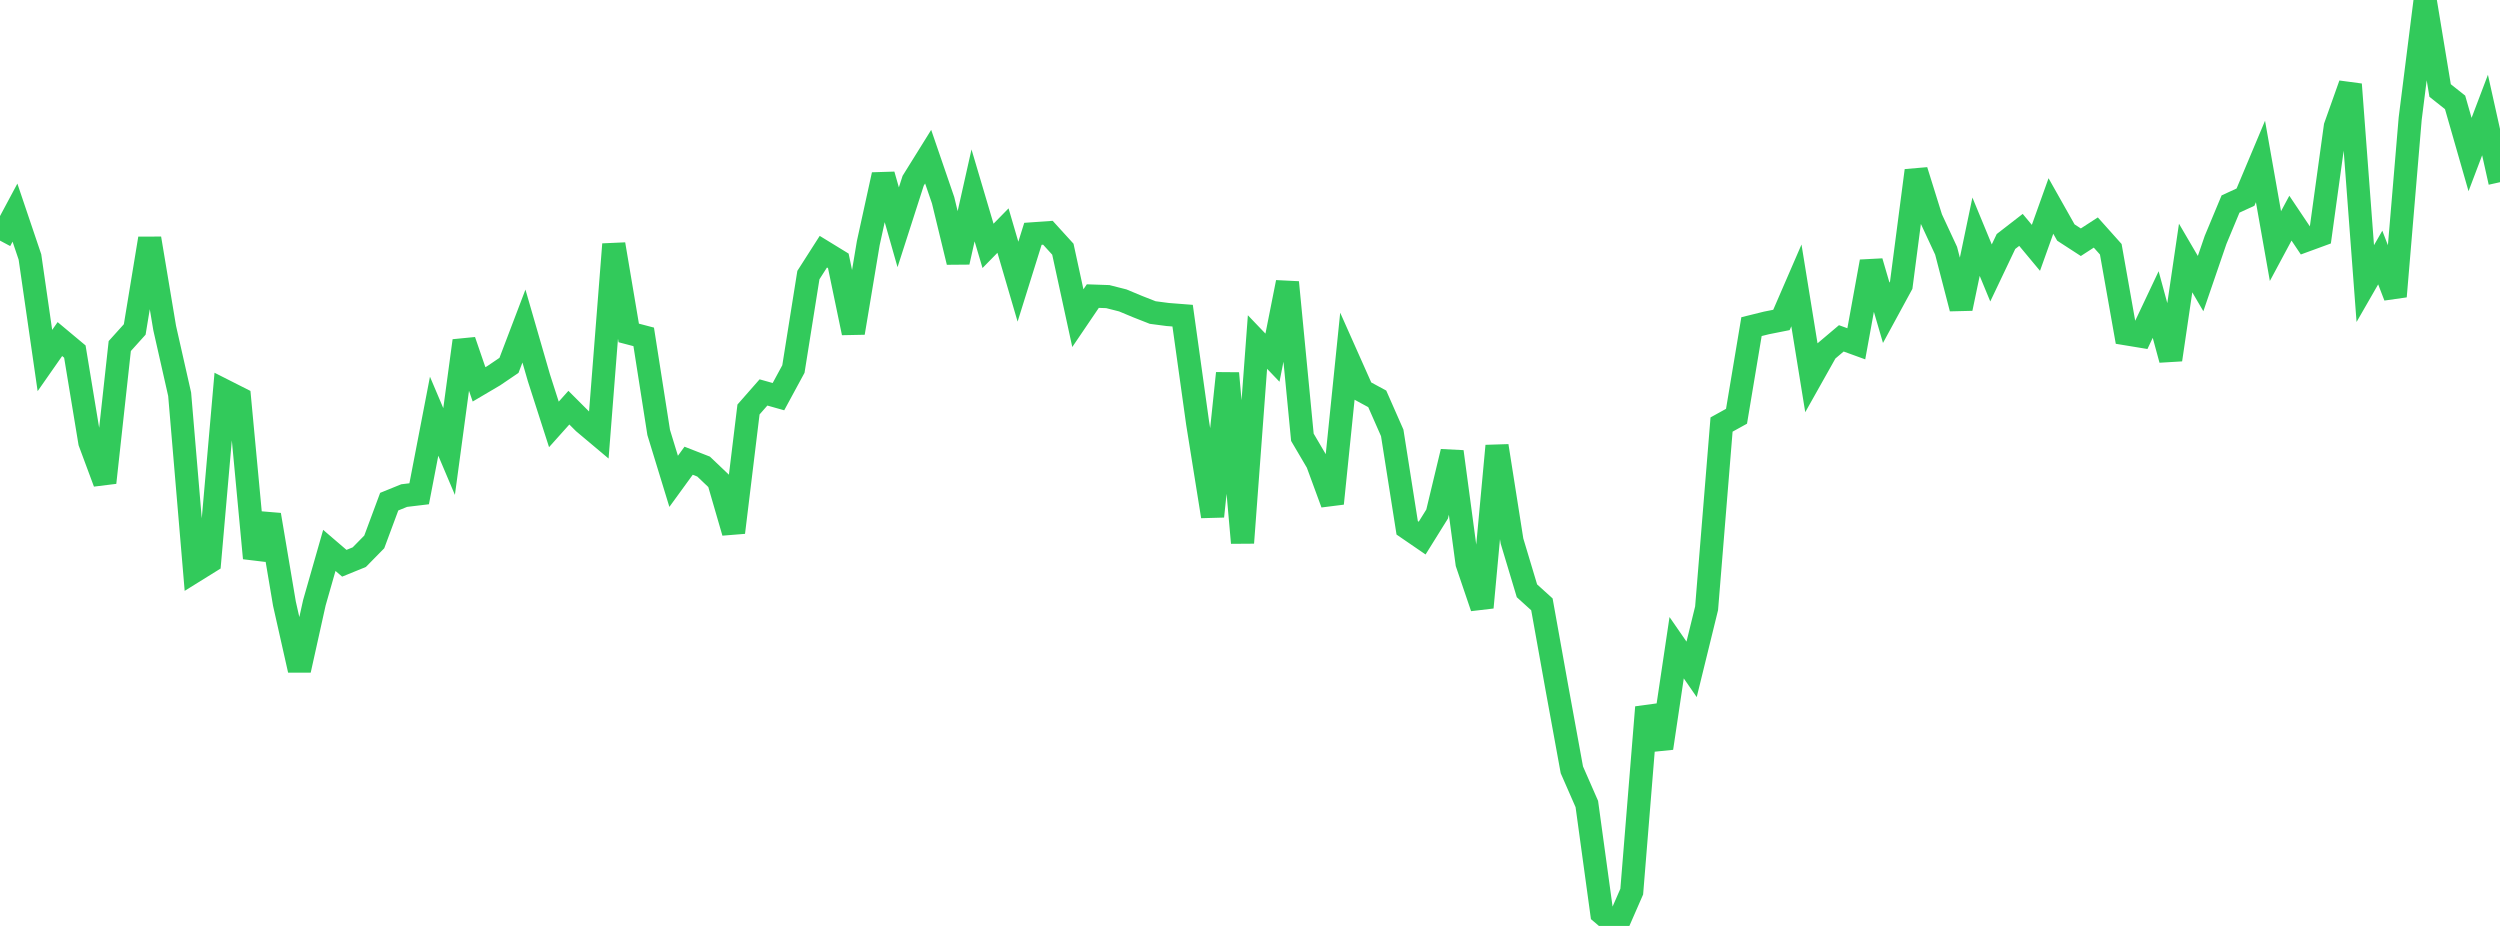 <?xml version="1.0" standalone="no"?>
<!DOCTYPE svg PUBLIC "-//W3C//DTD SVG 1.1//EN" "http://www.w3.org/Graphics/SVG/1.1/DTD/svg11.dtd">

<svg width="135" height="50" viewBox="0 0 135 50" preserveAspectRatio="none" 
  xmlns="http://www.w3.org/2000/svg"
  xmlns:xlink="http://www.w3.org/1999/xlink">


<polyline points="0.0, 12.993 0.808, 11.482 1.617, 13.876 2.425, 19.469 3.234, 18.31 4.042, 18.985 4.85, 23.883 5.659, 26.06 6.467, 18.687 7.275, 17.79 8.084, 12.877 8.892, 17.712 9.701, 21.29 10.509, 30.837 11.317, 30.335 12.126, 21.103 12.934, 21.512 13.743, 30.141 14.551, 27.801 15.359, 32.595 16.168, 36.188 16.976, 32.547 17.784, 29.722 18.593, 30.416 19.401, 30.087 20.21, 29.263 21.018, 27.089 21.826, 26.761 22.635, 26.664 23.443, 22.475 24.251, 24.382 25.06, 18.401 25.868, 20.755 26.677, 20.278 27.485, 19.73 28.293, 17.607 29.102, 20.404 29.91, 22.918 30.719, 22.014 31.527, 22.822 32.335, 23.501 33.144, 13.19 33.952, 17.979 34.76, 18.191 35.569, 23.353 36.377, 25.992 37.186, 24.879 37.994, 25.195 38.802, 25.964 39.611, 28.752 40.419, 22.113 41.228, 21.192 42.036, 21.419 42.844, 19.928 43.653, 14.855 44.461, 13.591 45.269, 14.086 46.078, 17.974 46.886, 13.132 47.695, 9.437 48.503, 12.273 49.311, 9.76 50.12, 8.46 50.928, 10.814 51.737, 14.152 52.545, 10.551 53.353, 13.277 54.162, 12.451 54.97, 15.21 55.778, 12.626 56.587, 12.569 57.395, 13.457 58.204, 17.181 59.012, 15.989 59.82, 16.017 60.629, 16.222 61.437, 16.559 62.246, 16.877 63.054, 16.983 63.862, 17.046 64.671, 22.841 65.479, 27.884 66.287, 20.156 67.096, 29.312 67.904, 18.47 68.713, 19.315 69.521, 15.246 70.329, 23.613 71.138, 24.989 71.946, 27.188 72.754, 19.283 73.563, 21.1 74.371, 21.538 75.18, 23.375 75.988, 28.503 76.796, 29.057 77.605, 27.758 78.413, 24.391 79.222, 30.424 80.03, 32.802 80.838, 24.078 81.647, 29.213 82.455, 31.903 83.263, 32.635 84.072, 37.144 84.88, 41.57 85.689, 43.417 86.497, 49.311 87.305, 50.0 88.114, 48.148 88.922, 38.192 89.731, 40.398 90.539, 34.977 91.347, 36.146 92.156, 32.848 92.964, 22.925 93.772, 22.478 94.581, 17.638 95.389, 17.438 96.198, 17.277 97.006, 15.412 97.814, 20.394 98.623, 18.954 99.431, 18.271 100.24, 18.565 101.048, 14.125 101.856, 16.89 102.665, 15.402 103.473, 9.212 104.281, 11.801 105.09, 13.54 105.898, 16.657 106.707, 12.782 107.515, 14.739 108.323, 13.041 109.132, 12.414 109.94, 13.384 110.749, 11.123 111.557, 12.556 112.365, 13.08 113.174, 12.556 113.982, 13.46 114.79, 18.02 115.599, 18.153 116.407, 16.445 117.216, 19.424 118.024, 13.932 118.832, 15.314 119.641, 12.956 120.449, 11.017 121.257, 10.645 122.066, 8.719 122.874, 13.289 123.683, 11.781 124.491, 12.986 125.299, 12.69 126.108, 6.829 126.916, 4.556 127.725, 15.313 128.533, 13.907 129.341, 16.006 130.15, 6.407 130.958, 0.0 131.766, 4.887 132.575, 5.529 133.383, 8.345 134.192, 6.212 135.0, 9.839" fill="none" stroke="#32ca5b" stroke-width="1.25"/>

</svg>